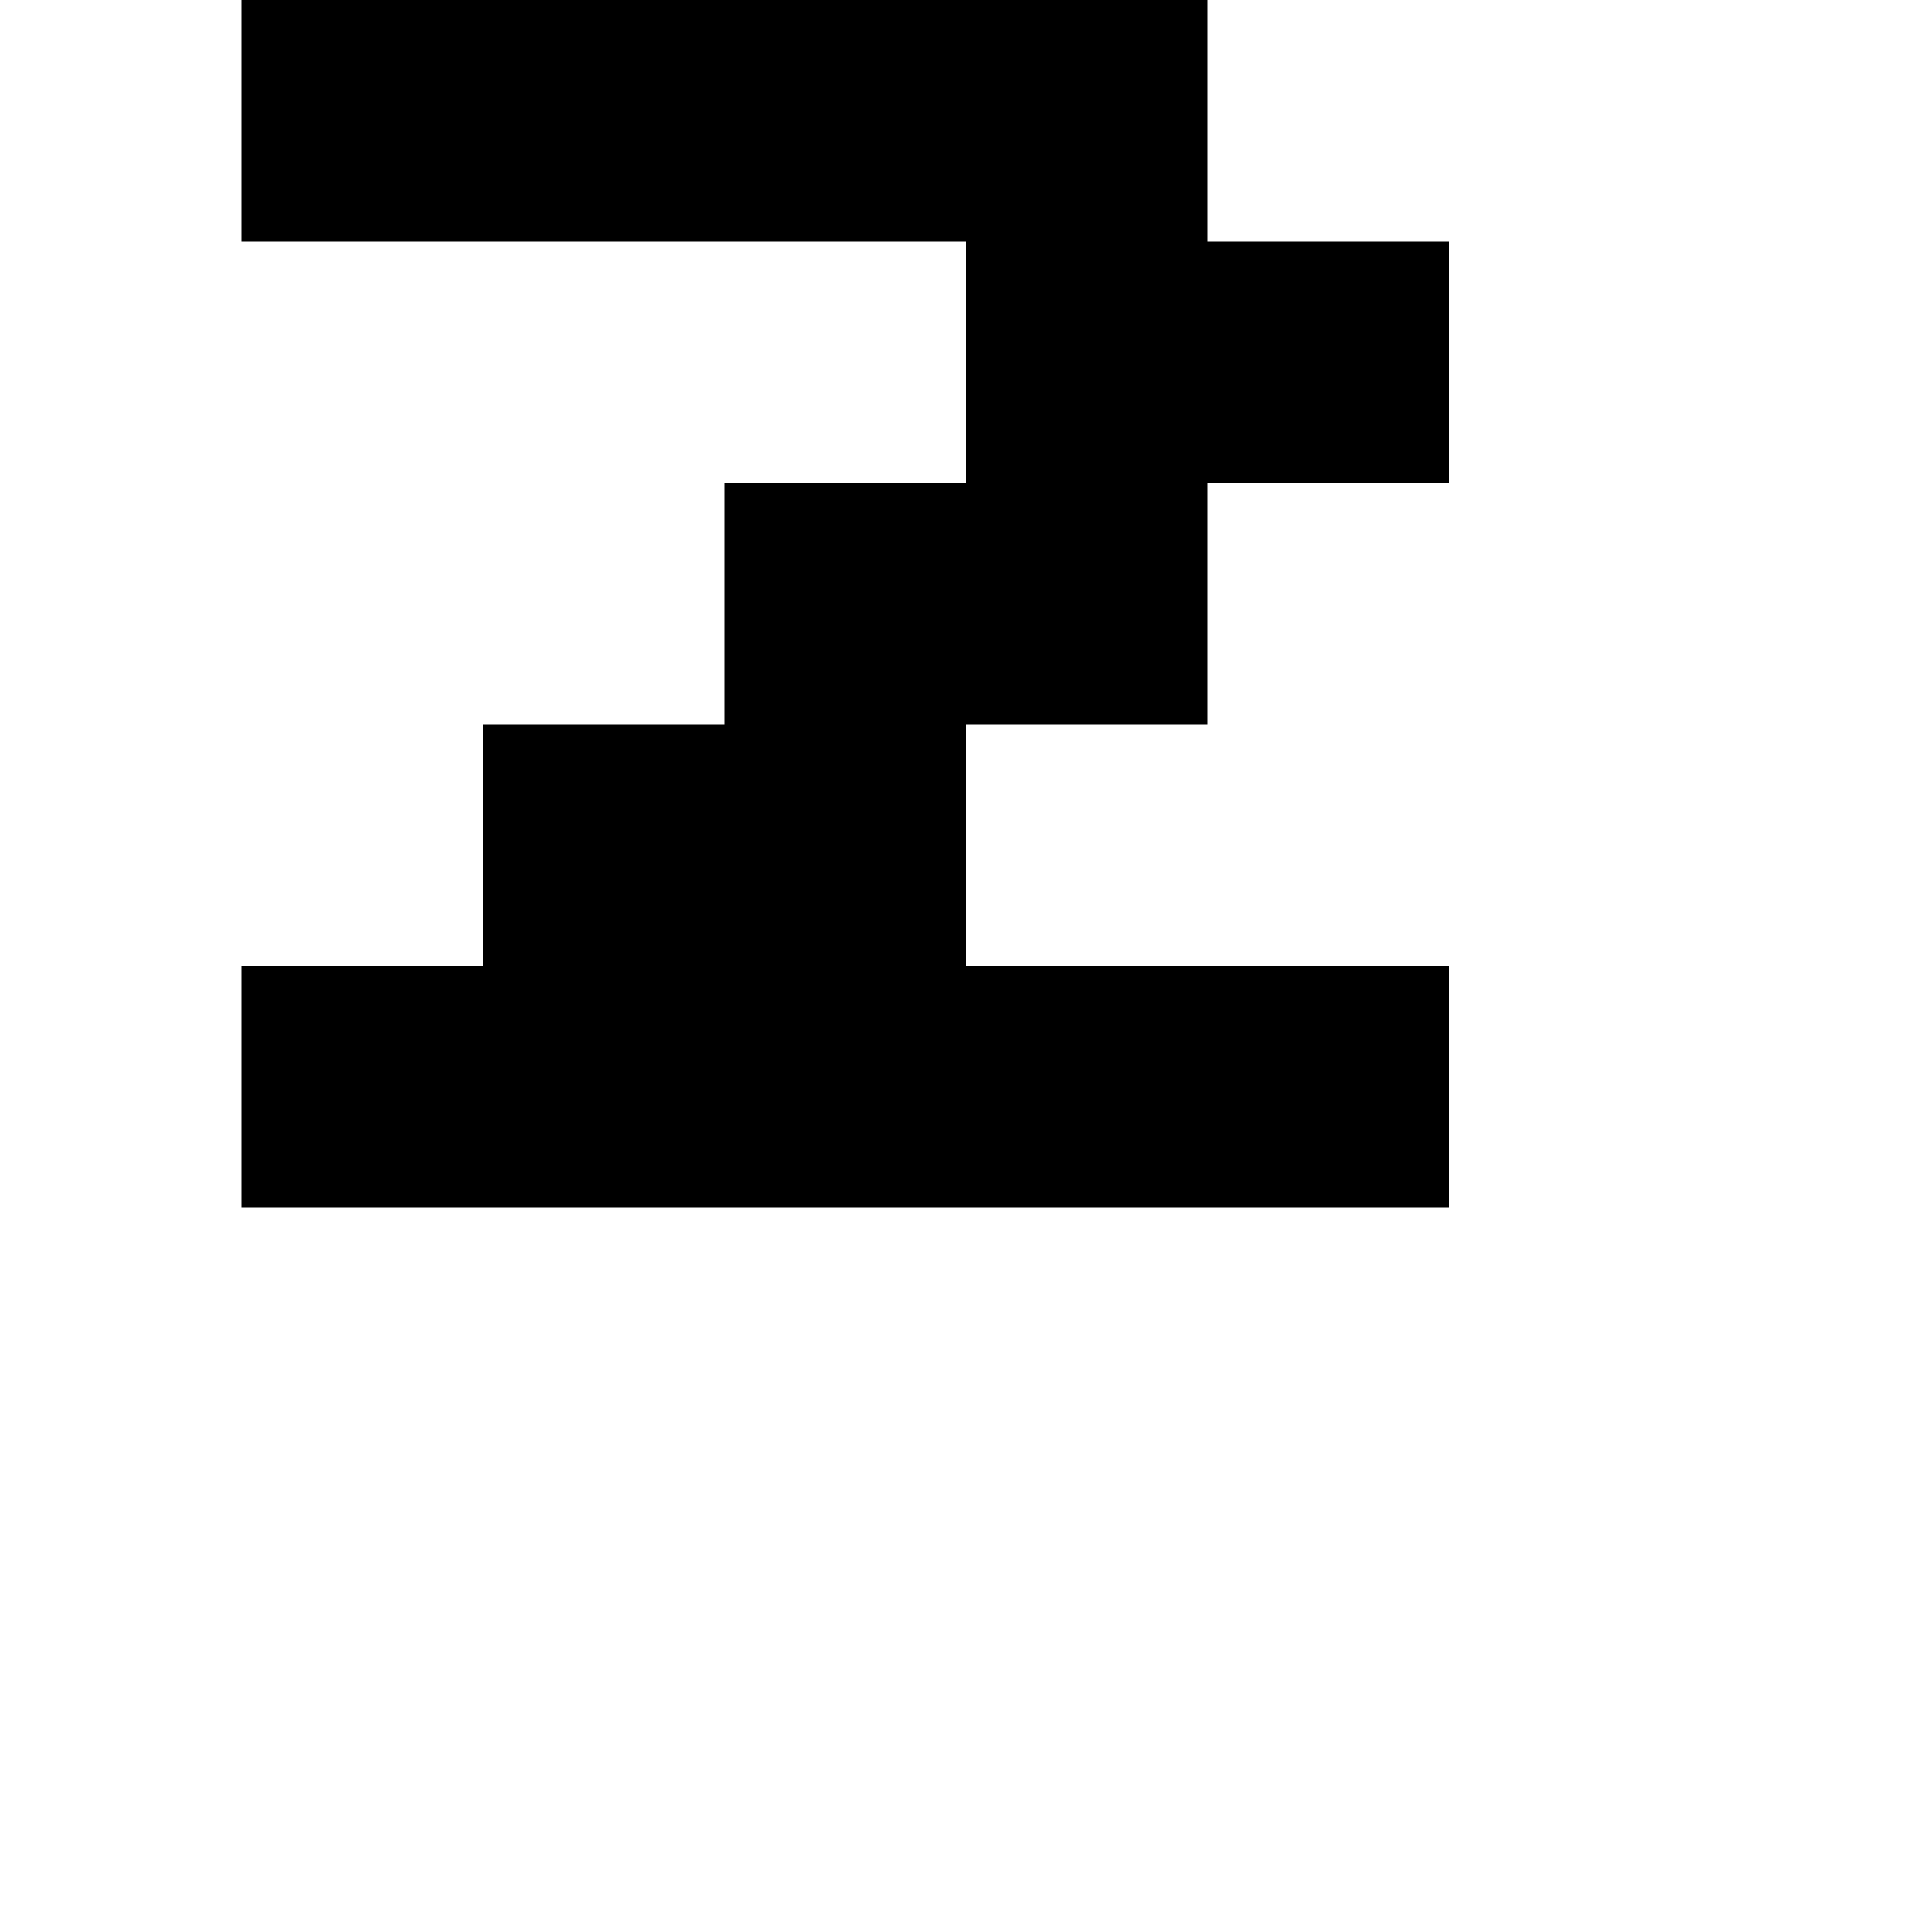 <?xml version="1.0" standalone="no"?>
<!DOCTYPE svg PUBLIC "-//W3C//DTD SVG 20010904//EN"
 "http://www.w3.org/TR/2001/REC-SVG-20010904/DTD/svg10.dtd">
<svg version="1.0" xmlns="http://www.w3.org/2000/svg"
 width="32pt" height="32pt" viewBox="0 0 32 32"
 preserveAspectRatio="xMidYMid meet">
<g transform="translate(0,32) scale(1,-1)"
fill="#000000" stroke="none">
<path d="M4 30 l0 -2 6 0 6 0 0 -2 0 -2 -2 0 -2 0 0 -2 0 -2 -2 0 -2 0 0 -2 0
-2 -2 0 -2 0 0 -2 0 -2 10 0 10 0 0 2 0 2 -4 0 -4 0 0 2 0 2 2 0 2 0 0 2 0 2
2 0 2 0 0 2 0 2 -2 0 -2 0 0 2 0 2 -8 0 -8 0 0 -2z"/>
</g>
</svg>

